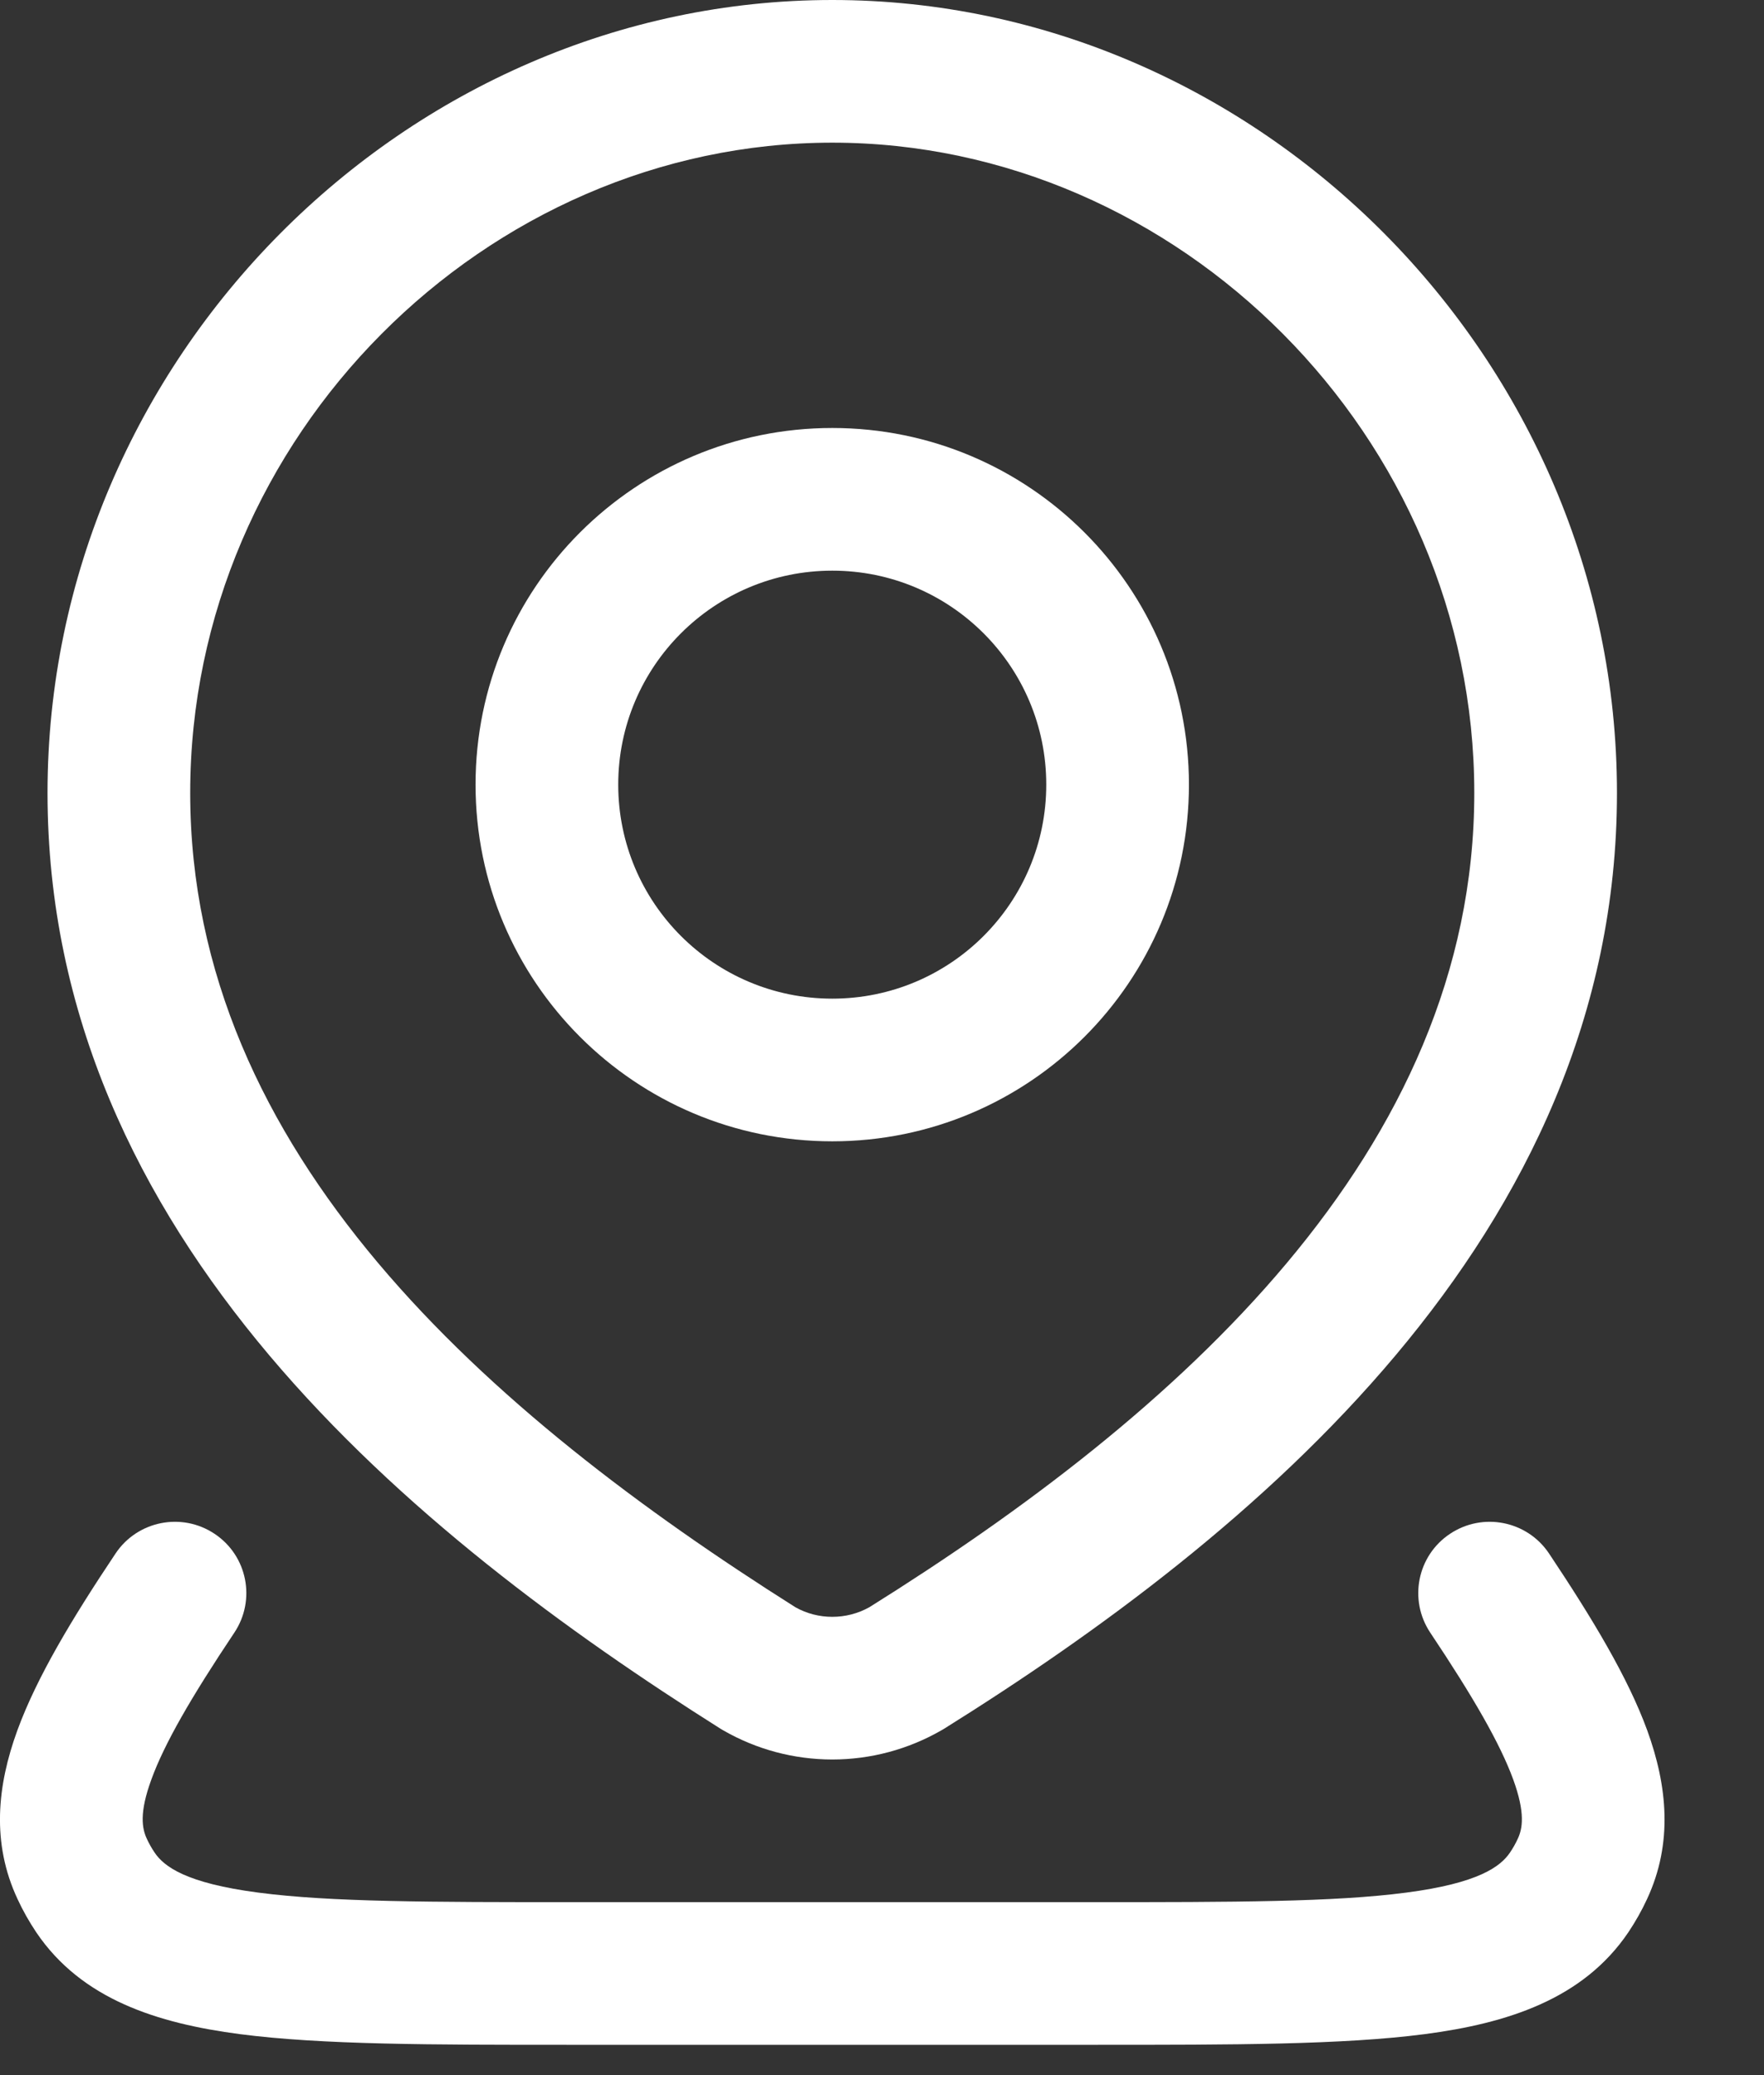 <svg width="17" height="20" viewBox="0 0 17 20" fill="none" xmlns="http://www.w3.org/2000/svg">
<rect x="0" y="0" width="17" height="20" fill="#333333" stroke="none"/>
<path fill-rule="evenodd" clip-rule="evenodd" d="M8.021 4.125C6.122 4.125 4.583 5.664 4.583 7.562C4.583 9.461 6.122 11 8.021 11C9.919 11 11.458 9.461 11.458 7.562C11.458 5.664 9.919 4.125 8.021 4.125ZM5.958 7.562C5.958 6.423 6.882 5.5 8.021 5.5C9.16 5.5 10.083 6.423 10.083 7.562C10.083 8.702 9.16 9.625 8.021 9.625C6.882 9.625 5.958 8.702 5.958 7.562Z" fill="white"/>
<path fill-rule="evenodd" clip-rule="evenodd" d="M8.021 0C3.916 0 0.458 3.455 0.458 7.642C0.458 11.932 3.994 14.799 6.946 16.663L6.958 16.67L6.97 16.677C7.289 16.861 7.652 16.958 8.021 16.958C8.39 16.958 8.752 16.861 9.072 16.677L9.083 16.671L9.093 16.665C12.056 14.815 15.583 11.918 15.583 7.642C15.583 3.455 12.125 0 8.021 0ZM1.833 7.642C1.833 4.205 4.684 1.375 8.021 1.375C11.357 1.375 14.208 4.205 14.208 7.642C14.208 11.108 11.332 13.644 8.377 15.491C8.267 15.552 8.145 15.583 8.021 15.583C7.897 15.583 7.775 15.552 7.666 15.491C4.711 13.623 1.833 11.119 1.833 7.642Z" fill="white"/>
<path d="M14.928 14.972C14.717 14.657 14.29 14.572 13.974 14.783C13.658 14.993 13.573 15.42 13.784 15.736C14.201 16.36 14.457 16.806 14.583 17.15C14.701 17.474 14.673 17.624 14.627 17.722C14.606 17.768 14.581 17.812 14.552 17.855C14.461 17.989 14.251 18.15 13.551 18.241C12.86 18.332 11.894 18.333 10.512 18.333L5.53 18.333C4.148 18.333 3.182 18.332 2.491 18.241C1.791 18.15 1.58 17.989 1.49 17.855C1.461 17.812 1.436 17.768 1.415 17.722C1.369 17.624 1.34 17.474 1.459 17.15C1.584 16.806 1.841 16.36 2.258 15.736C2.469 15.42 2.384 14.993 2.068 14.783C1.752 14.572 1.325 14.657 1.114 14.972C0.693 15.602 0.354 16.166 0.167 16.678C-0.027 17.21 -0.084 17.762 0.169 18.303C0.22 18.414 0.281 18.521 0.349 18.623C0.786 19.271 1.519 19.501 2.312 19.605C3.103 19.708 4.16 19.708 5.476 19.708L10.566 19.708C11.881 19.708 12.939 19.708 13.73 19.605C14.523 19.501 15.256 19.27 15.693 18.623C15.761 18.521 15.822 18.414 15.873 18.303C16.125 17.762 16.068 17.21 15.875 16.678C15.688 16.166 15.348 15.602 14.928 14.972Z" fill="white"/>
</svg>
